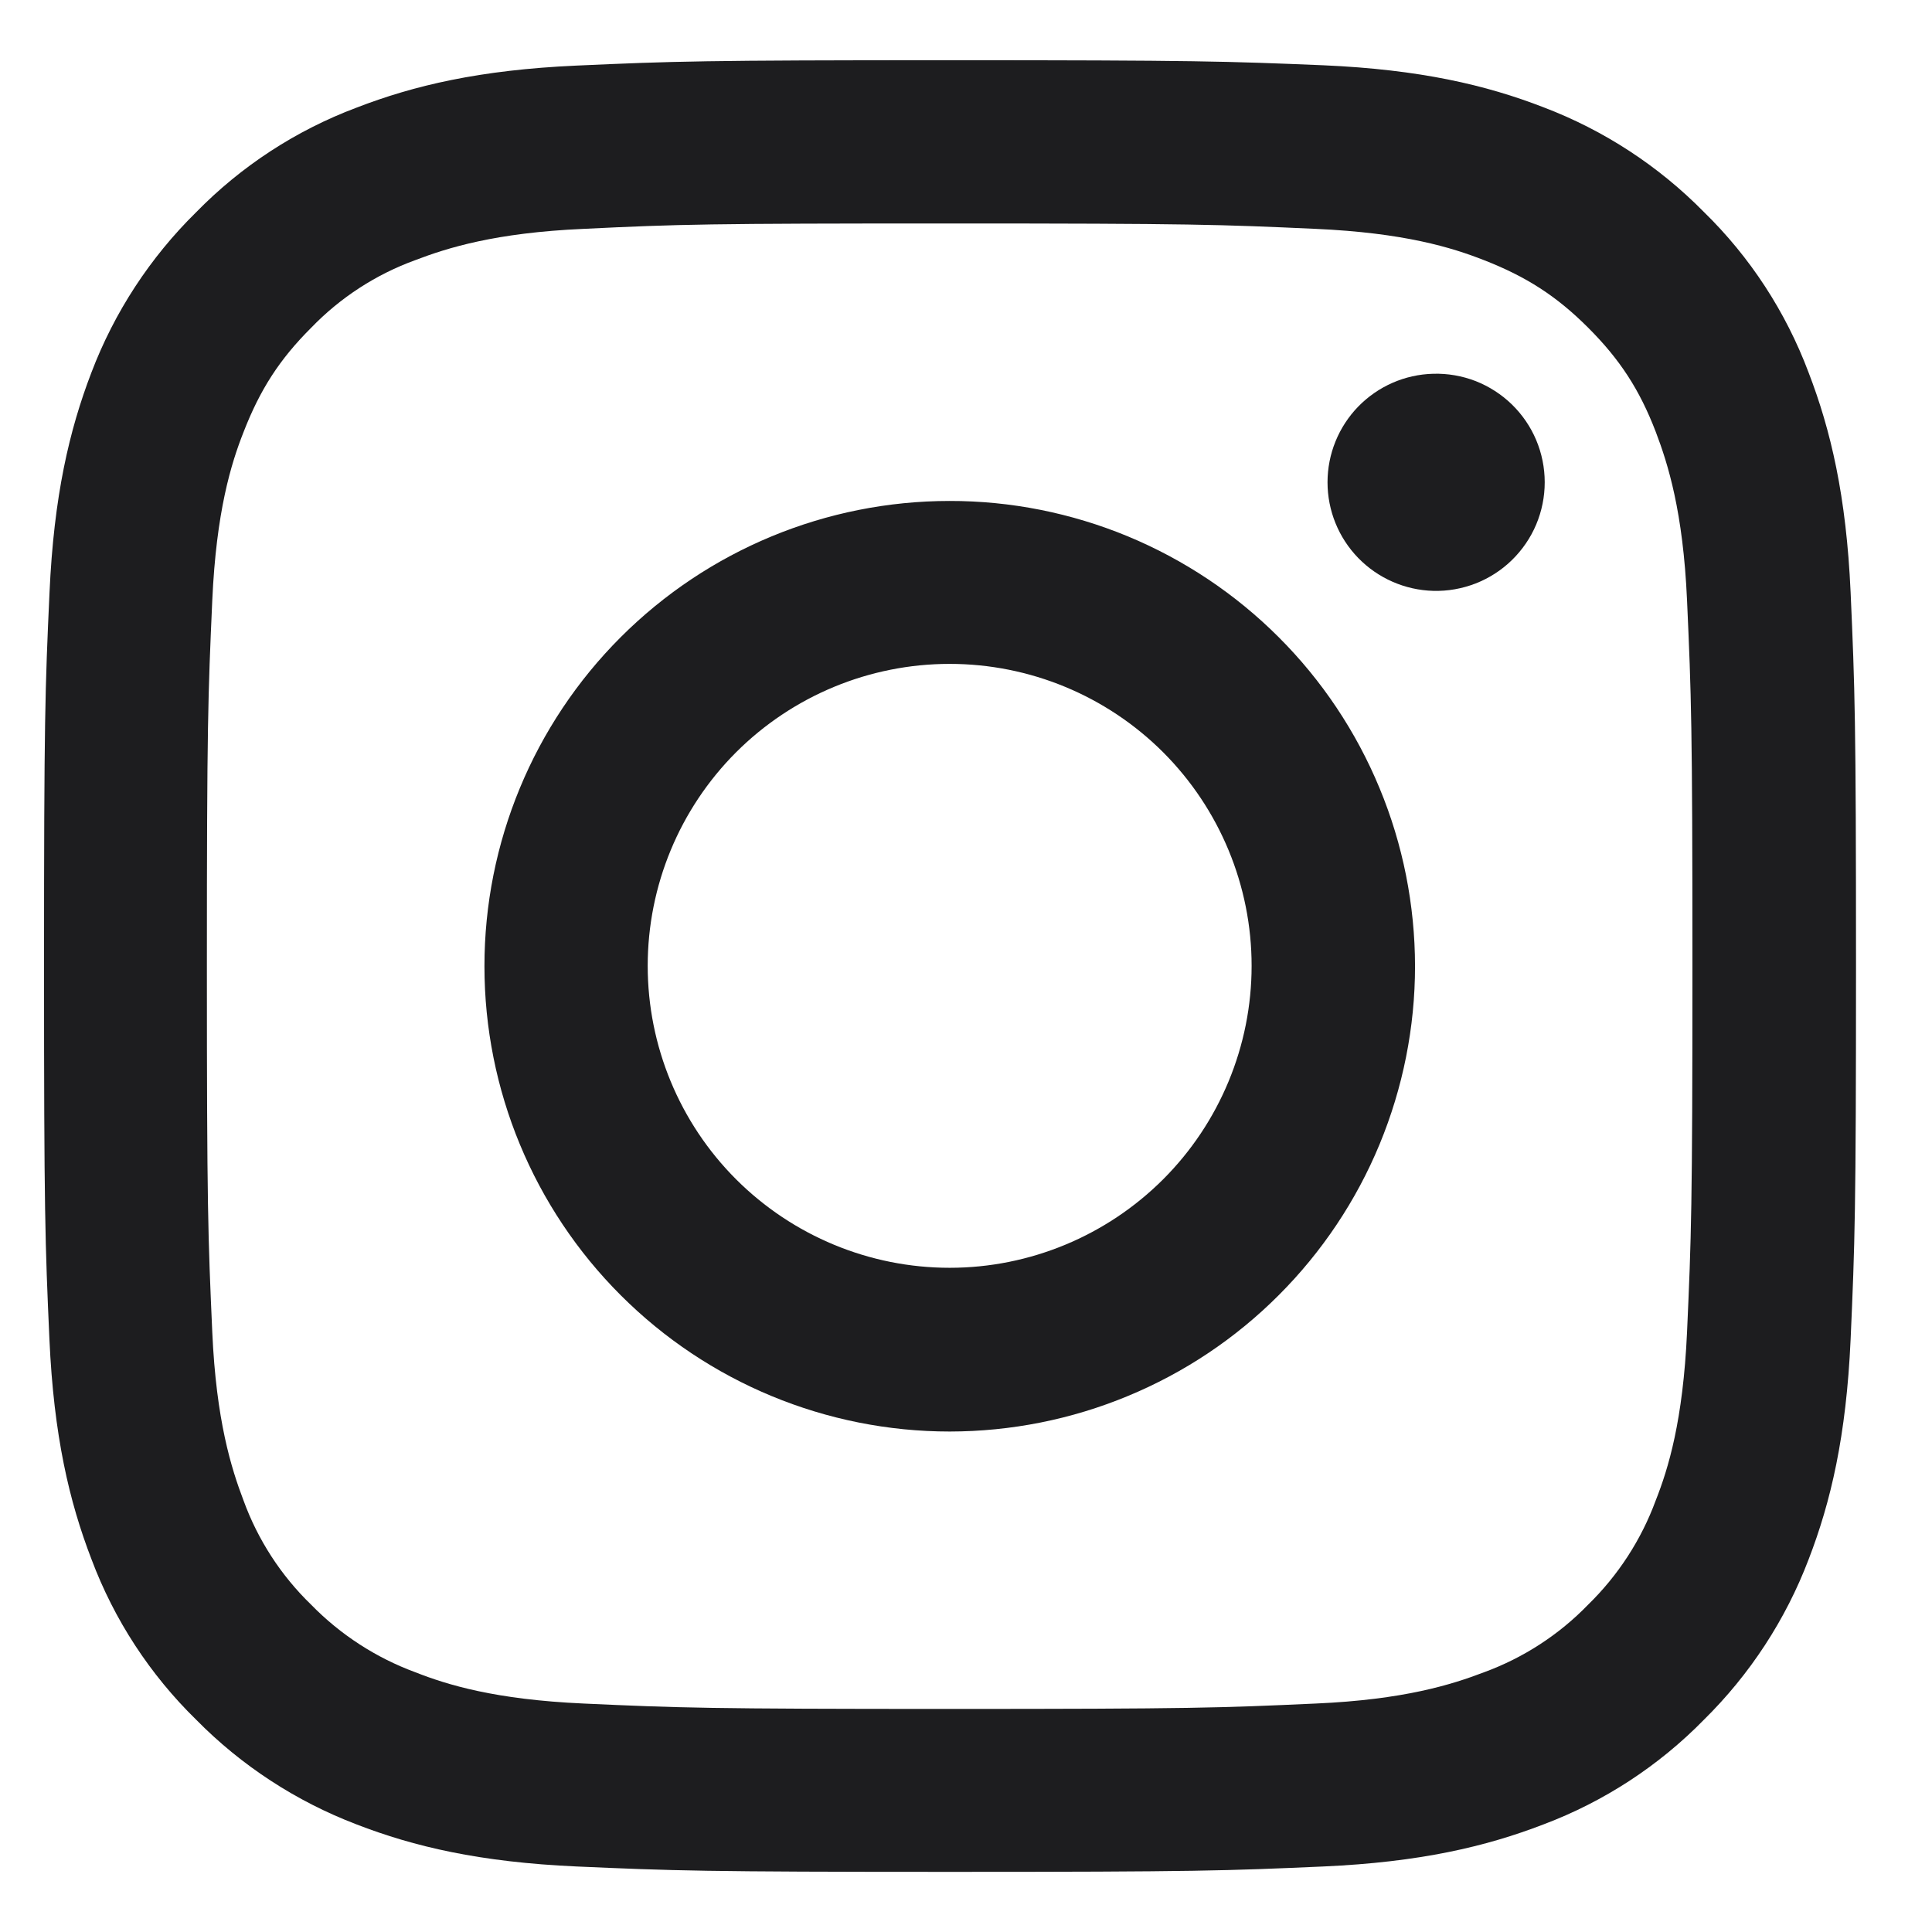 <svg width="24" height="24" viewBox="0 0 24 24" fill="none" xmlns="http://www.w3.org/2000/svg">
<path d="M11.797 2.776C14.803 2.776 15.155 2.789 16.343 2.843C17.443 2.892 18.036 3.075 18.433 3.231C18.961 3.437 19.336 3.678 19.729 4.071C20.122 4.464 20.367 4.839 20.569 5.366C20.72 5.763 20.908 6.357 20.957 7.456C21.01 8.644 21.024 8.996 21.024 12.002C21.024 15.008 21.01 15.361 20.957 16.549C20.907 17.648 20.725 18.242 20.568 18.639C20.388 19.128 20.101 19.57 19.728 19.934C19.366 20.308 18.923 20.595 18.434 20.774C18.036 20.926 17.442 21.114 16.344 21.162C15.155 21.216 14.803 21.229 11.797 21.229C8.791 21.229 8.439 21.216 7.251 21.162C6.151 21.113 5.558 20.93 5.161 20.774C4.672 20.594 4.229 20.307 3.865 19.934C3.49 19.571 3.203 19.128 3.025 18.639C2.874 18.242 2.686 17.648 2.637 16.549C2.584 15.361 2.57 15.009 2.57 12.003C2.57 8.997 2.584 8.644 2.637 7.456C2.687 6.357 2.869 5.763 3.026 5.366C3.231 4.839 3.472 4.464 3.866 4.071C4.228 3.696 4.67 3.409 5.16 3.231C5.558 3.079 6.152 2.891 7.25 2.843C8.439 2.785 8.796 2.776 11.797 2.776ZM11.797 0.748C8.742 0.748 8.358 0.761 7.157 0.815C5.96 0.869 5.143 1.061 4.427 1.338C3.676 1.62 2.996 2.064 2.435 2.638C1.864 3.2 1.42 3.879 1.135 4.629C0.861 5.344 0.669 6.161 0.615 7.362C0.56 8.559 0.547 8.943 0.547 11.998C0.547 15.053 0.56 15.437 0.614 16.638C0.668 17.835 0.86 18.652 1.137 19.371C1.419 20.122 1.863 20.802 2.437 21.363C2.999 21.934 3.679 22.377 4.428 22.663C5.143 22.94 5.96 23.132 7.161 23.186C8.363 23.239 8.742 23.253 11.801 23.253C14.861 23.253 15.241 23.239 16.441 23.186C17.639 23.132 18.456 22.94 19.175 22.663C19.926 22.38 20.606 21.936 21.167 21.363C21.738 20.8 22.182 20.121 22.467 19.372C22.743 18.657 22.935 17.84 22.989 16.638C23.042 15.437 23.056 15.058 23.056 11.998C23.056 8.938 23.042 8.559 22.989 7.358C22.935 6.161 22.743 5.344 22.466 4.625C22.183 3.873 21.74 3.193 21.166 2.633C20.603 2.061 19.924 1.618 19.175 1.333C18.46 1.056 17.643 0.864 16.442 0.811C15.236 0.761 14.852 0.748 11.797 0.748Z" fill="#1D1D1F"/>
<path d="M11.797 6.223C10.264 6.223 8.794 6.832 7.71 7.916C6.626 9 6.017 10.471 6.018 12.004C6.018 13.537 6.627 15.007 7.711 16.09C8.795 17.174 10.266 17.783 11.799 17.783C12.558 17.782 13.309 17.633 14.01 17.342C14.712 17.052 15.349 16.626 15.885 16.089C16.422 15.552 16.848 14.915 17.138 14.214C17.428 13.512 17.578 12.761 17.578 12.002C17.577 11.242 17.428 10.491 17.137 9.79C16.847 9.089 16.421 8.451 15.884 7.915C15.347 7.378 14.71 6.953 14.009 6.662C13.307 6.372 12.556 6.222 11.797 6.223ZM11.797 15.749C10.802 15.749 9.848 15.353 9.144 14.65C8.441 13.947 8.046 12.992 8.046 11.998C8.046 11.003 8.441 10.049 9.144 9.345C9.848 8.642 10.802 8.247 11.797 8.247C12.791 8.247 13.745 8.642 14.449 9.345C15.152 10.049 15.548 11.003 15.548 11.998C15.548 12.992 15.152 13.947 14.449 14.65C13.745 15.353 12.791 15.749 11.797 15.749ZM17.804 7.34C17.984 7.345 18.163 7.313 18.331 7.248C18.499 7.182 18.652 7.084 18.781 6.958C18.91 6.832 19.013 6.682 19.083 6.516C19.153 6.35 19.189 6.171 19.189 5.991C19.189 5.811 19.153 5.632 19.083 5.466C19.013 5.3 18.91 5.15 18.781 5.024C18.652 4.899 18.499 4.8 18.331 4.734C18.163 4.669 17.984 4.638 17.804 4.643C17.452 4.652 17.119 4.798 16.873 5.05C16.628 5.302 16.491 5.64 16.491 5.991C16.491 6.343 16.628 6.68 16.873 6.932C17.119 7.184 17.452 7.33 17.804 7.34Z" fill="#1D1D1F"/>
</svg>
